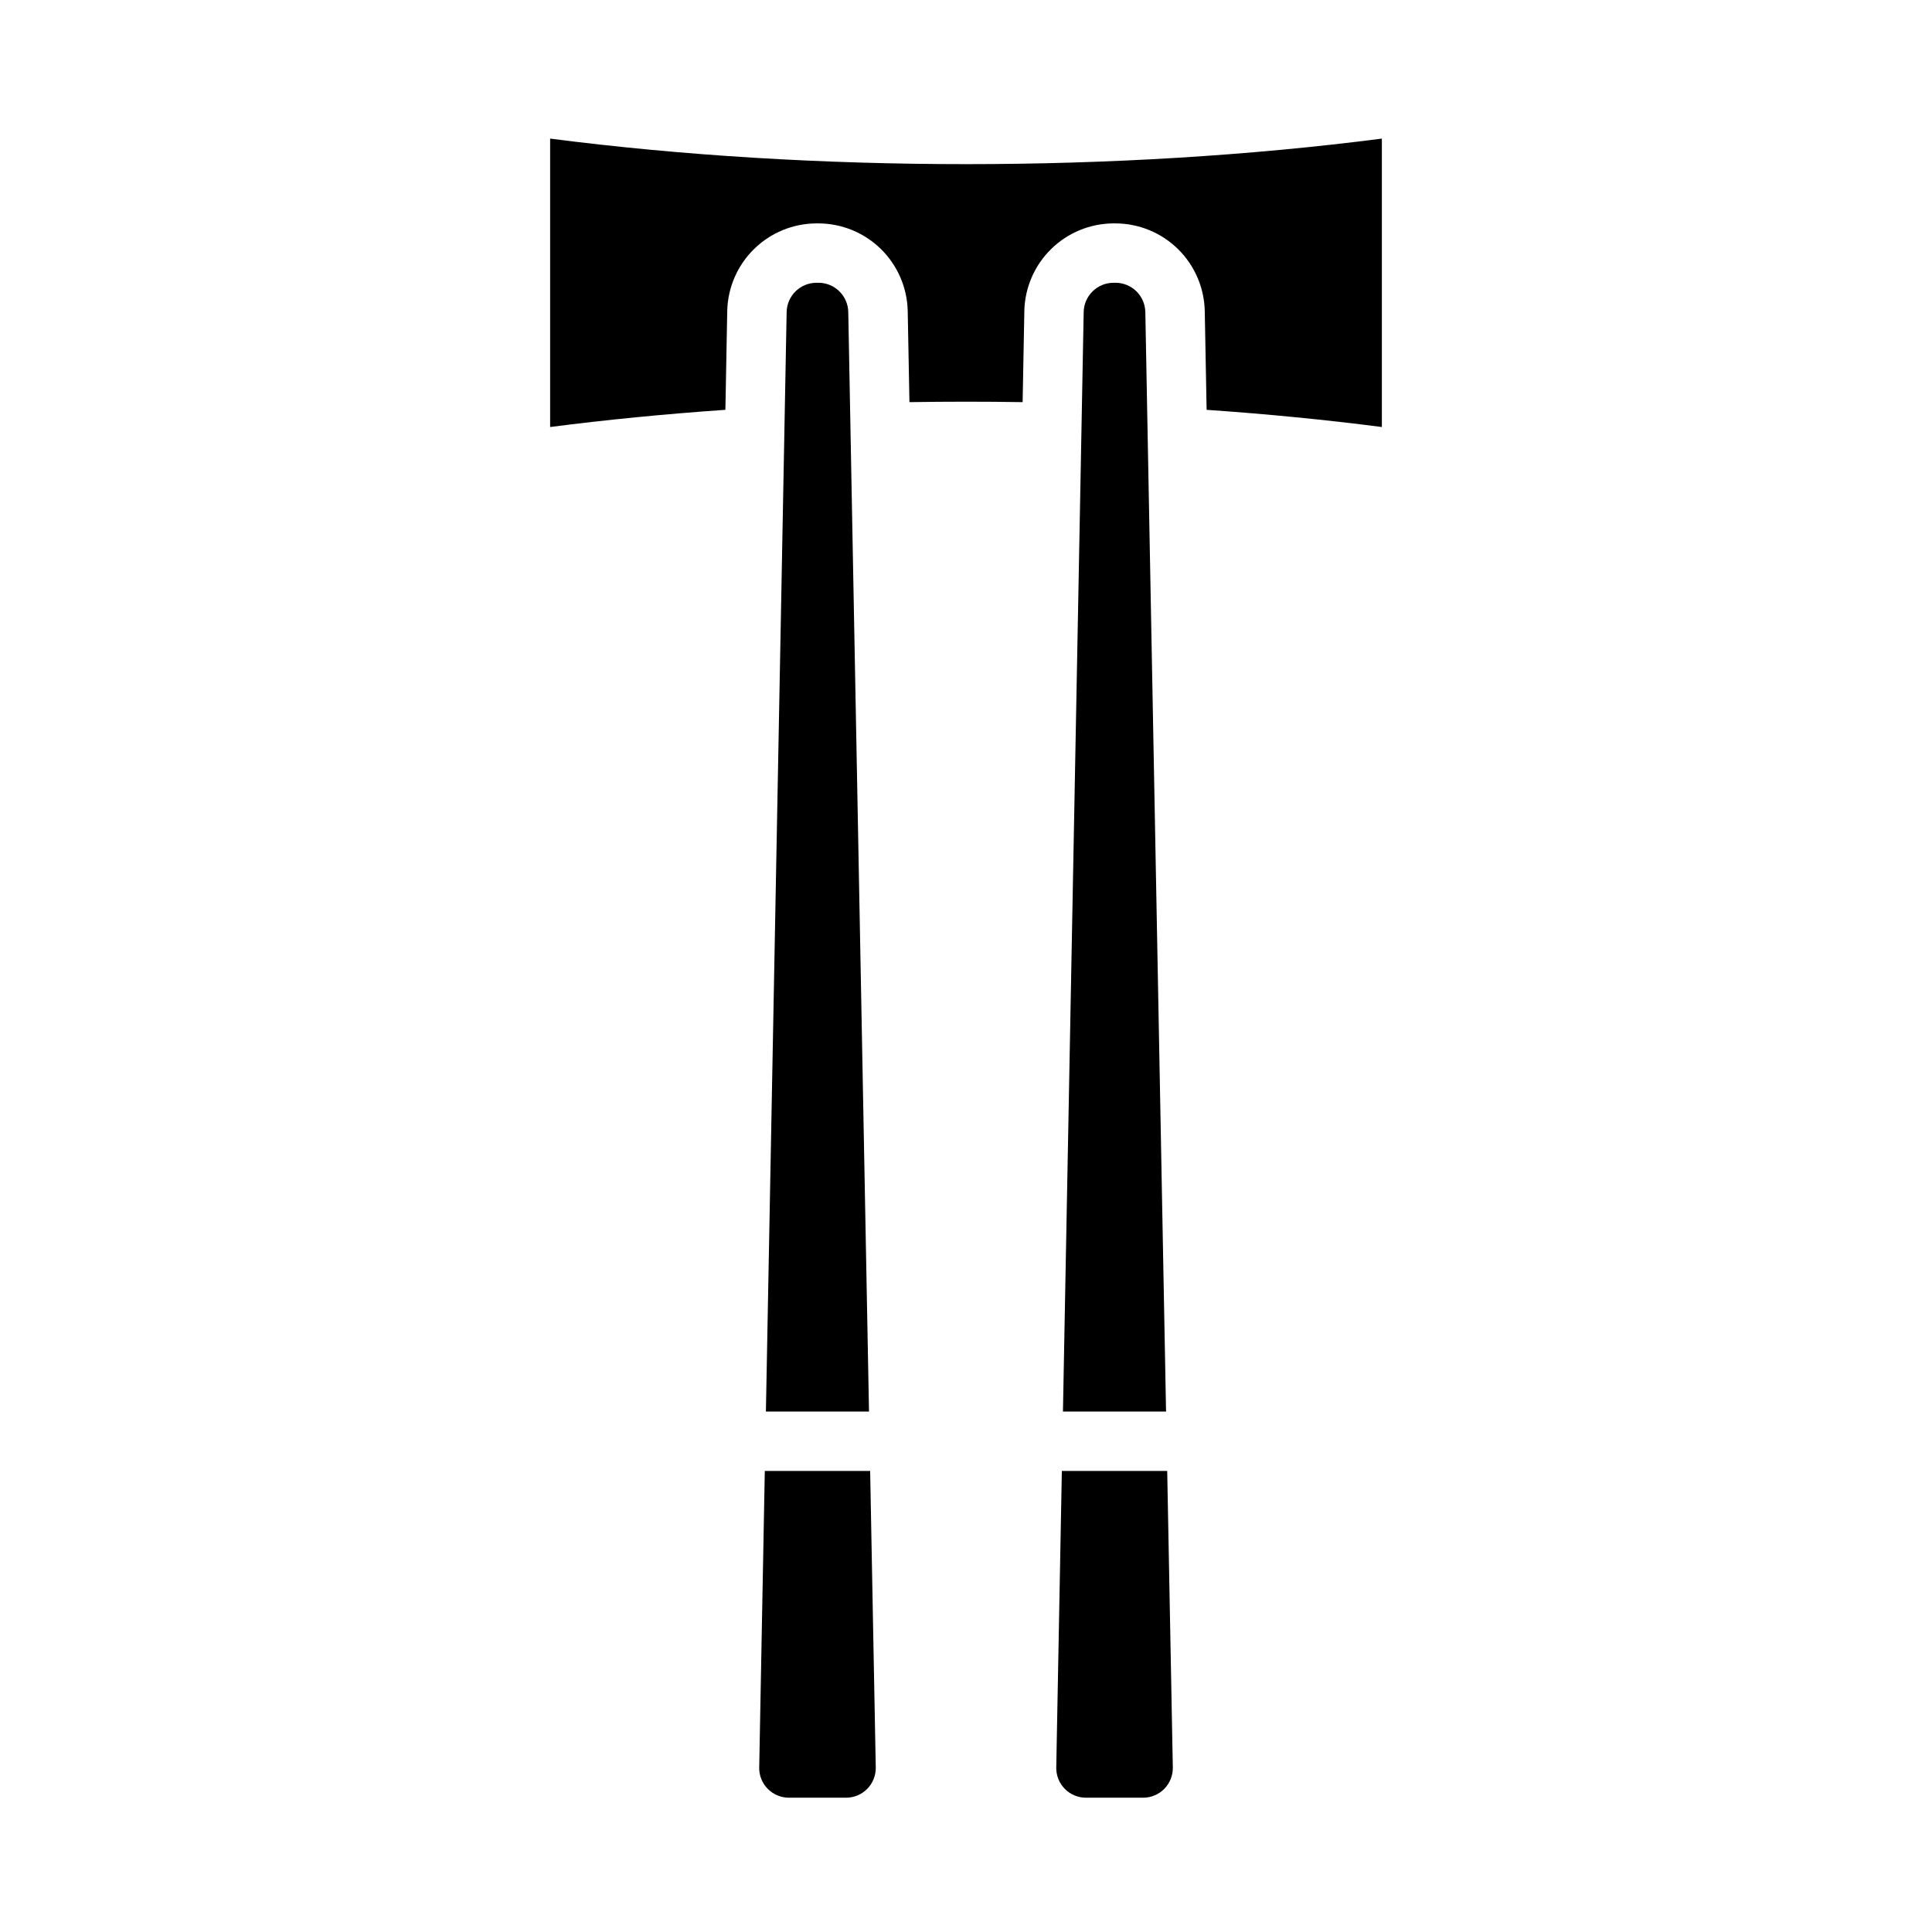<?xml version="1.0" encoding="UTF-8"?>
<!-- Uploaded to: SVG Repo, www.svgrepo.com, Generator: SVG Repo Mixer Tools -->
<svg fill="#000000" width="800px" height="800px" version="1.1" viewBox="144 144 512 512" xmlns="http://www.w3.org/2000/svg">
 <g>
  <path d="m289.79 180.73v76.434c14.859-1.922 30.422-3.445 46.445-4.559l0.492-26.234c0.148-6.176 2.695-12.051 7.106-16.375 4.41-4.328 10.332-6.766 16.512-6.793h0.59c6.18 0.027 12.102 2.465 16.512 6.793 4.41 4.324 6.957 10.199 7.106 16.379l0.457 24.195c9.988-0.156 20.016-0.16 29.996 0l0.457-24.195h-0.004c0.148-6.176 2.695-12.051 7.102-16.375 4.406-4.328 10.328-6.766 16.504-6.797h0.59c6.18 0.027 12.102 2.465 16.512 6.793 4.41 4.324 6.961 10.199 7.106 16.379l0.492 26.234c16.023 1.109 31.586 2.633 46.445 4.555v-76.434c-69.707 9.027-150.71 9.027-220.42 0z"/>
  <path d="m425.4 533.82-1.48 78.574v-0.004c-0.039 2.113 0.77 4.156 2.25 5.664 1.48 1.508 3.508 2.356 5.621 2.356h15.145c2.117 0 4.141-0.848 5.621-2.356 1.48-1.508 2.293-3.551 2.254-5.664l-1.488-78.57z"/>
  <path d="m346.68 533.82-1.48 78.574-0.004-0.004c-0.039 2.113 0.773 4.156 2.254 5.664 1.48 1.508 3.504 2.356 5.621 2.356h15.145c2.113 0 4.141-0.848 5.621-2.356 1.48-1.508 2.289-3.551 2.25-5.664l-1.488-78.57z"/>
  <path d="m360.93 218.94h-0.59c-4.281 0.02-7.769 3.441-7.871 7.723l-5.496 291.41h27.324l-5.496-291.41c-0.102-4.281-3.59-7.707-7.871-7.727z"/>
  <path d="m439.65 218.94h-0.59c-4.281 0.02-7.769 3.441-7.871 7.723l-5.496 291.41h27.324l-5.492-291.41c-0.102-4.281-3.59-7.707-7.875-7.727z"/>
 </g>
</svg>